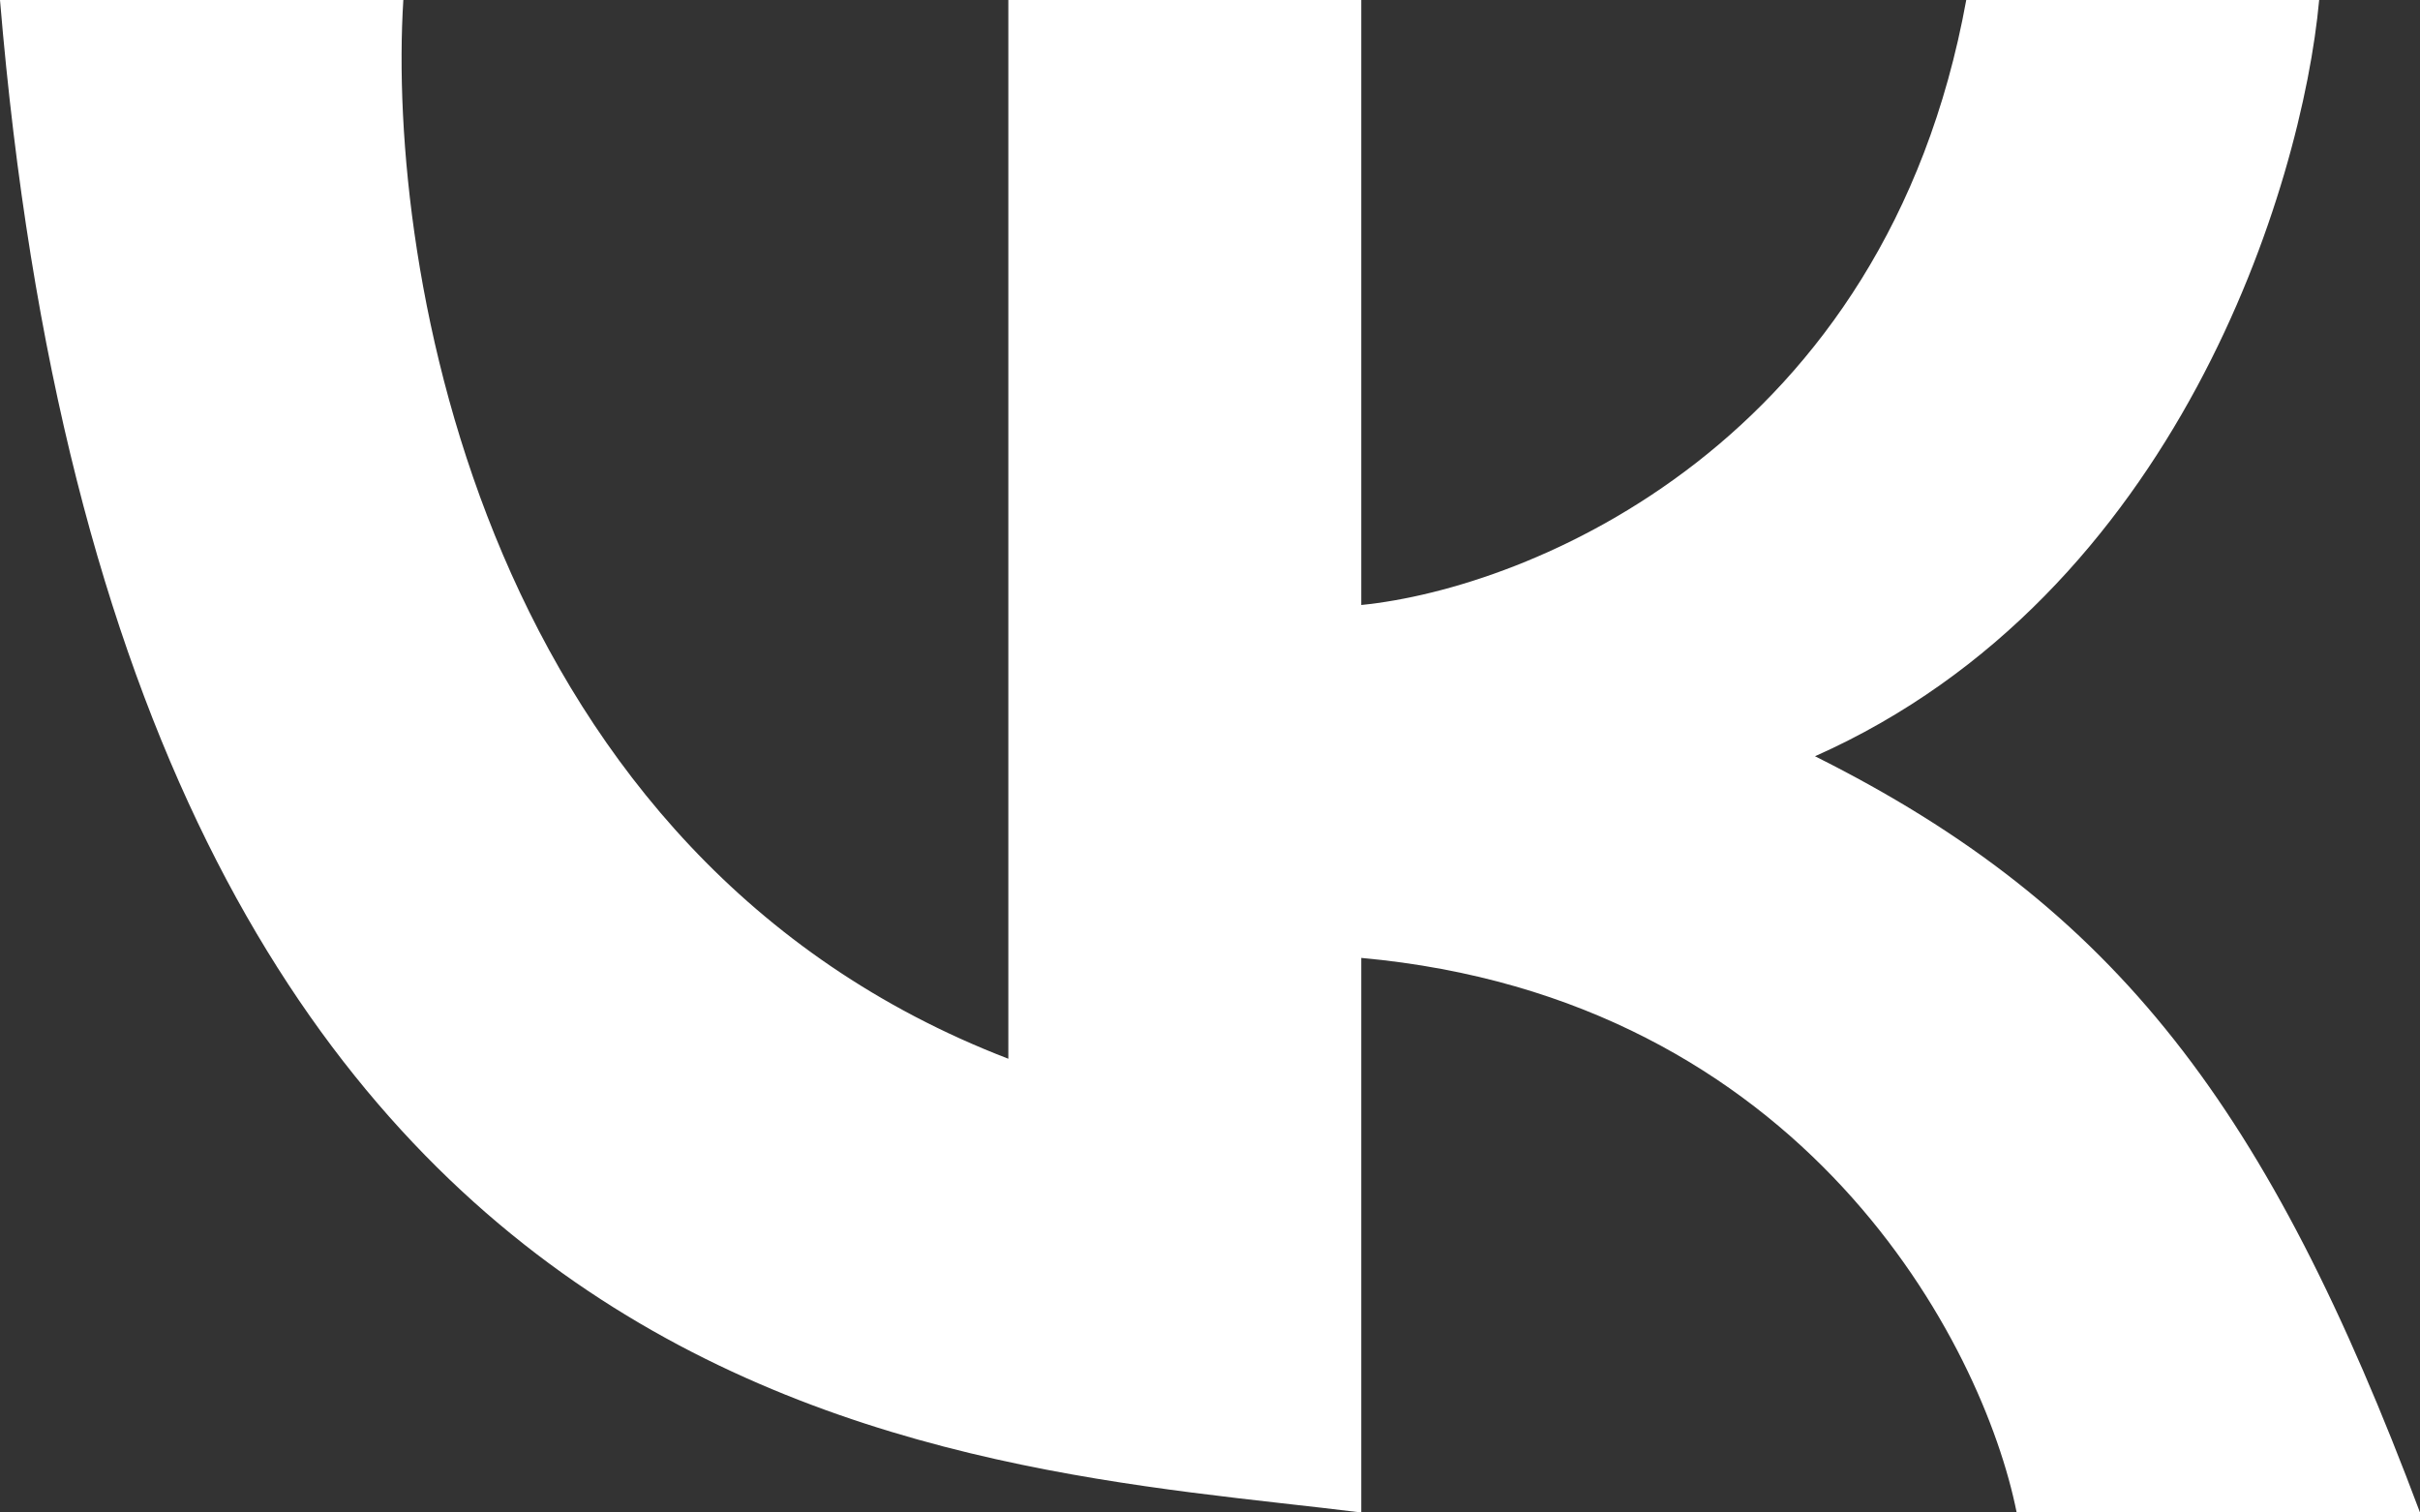 <svg width="24" height="15" viewBox="0 0 24 15" fill="none" xmlns="http://www.w3.org/2000/svg">
<rect x="0" y="0" width="24" height="15" fill="#333333" stroke="none"/>
<path d="M4 0H0C1.2 14.4 9.5 14.5 13.5 15V9.5C17.9 9.9 19.667 13.333 20 15H24C22.5 11 21 9 18 7.5C21.6 5.9 22.833 1.833 23 0H19.5C18.7 4.4 15.167 5.833 13.5 6V0H10V10.5C4.8 8.5 3.833 2.667 4 0Z" fill="white"/>
</svg>
